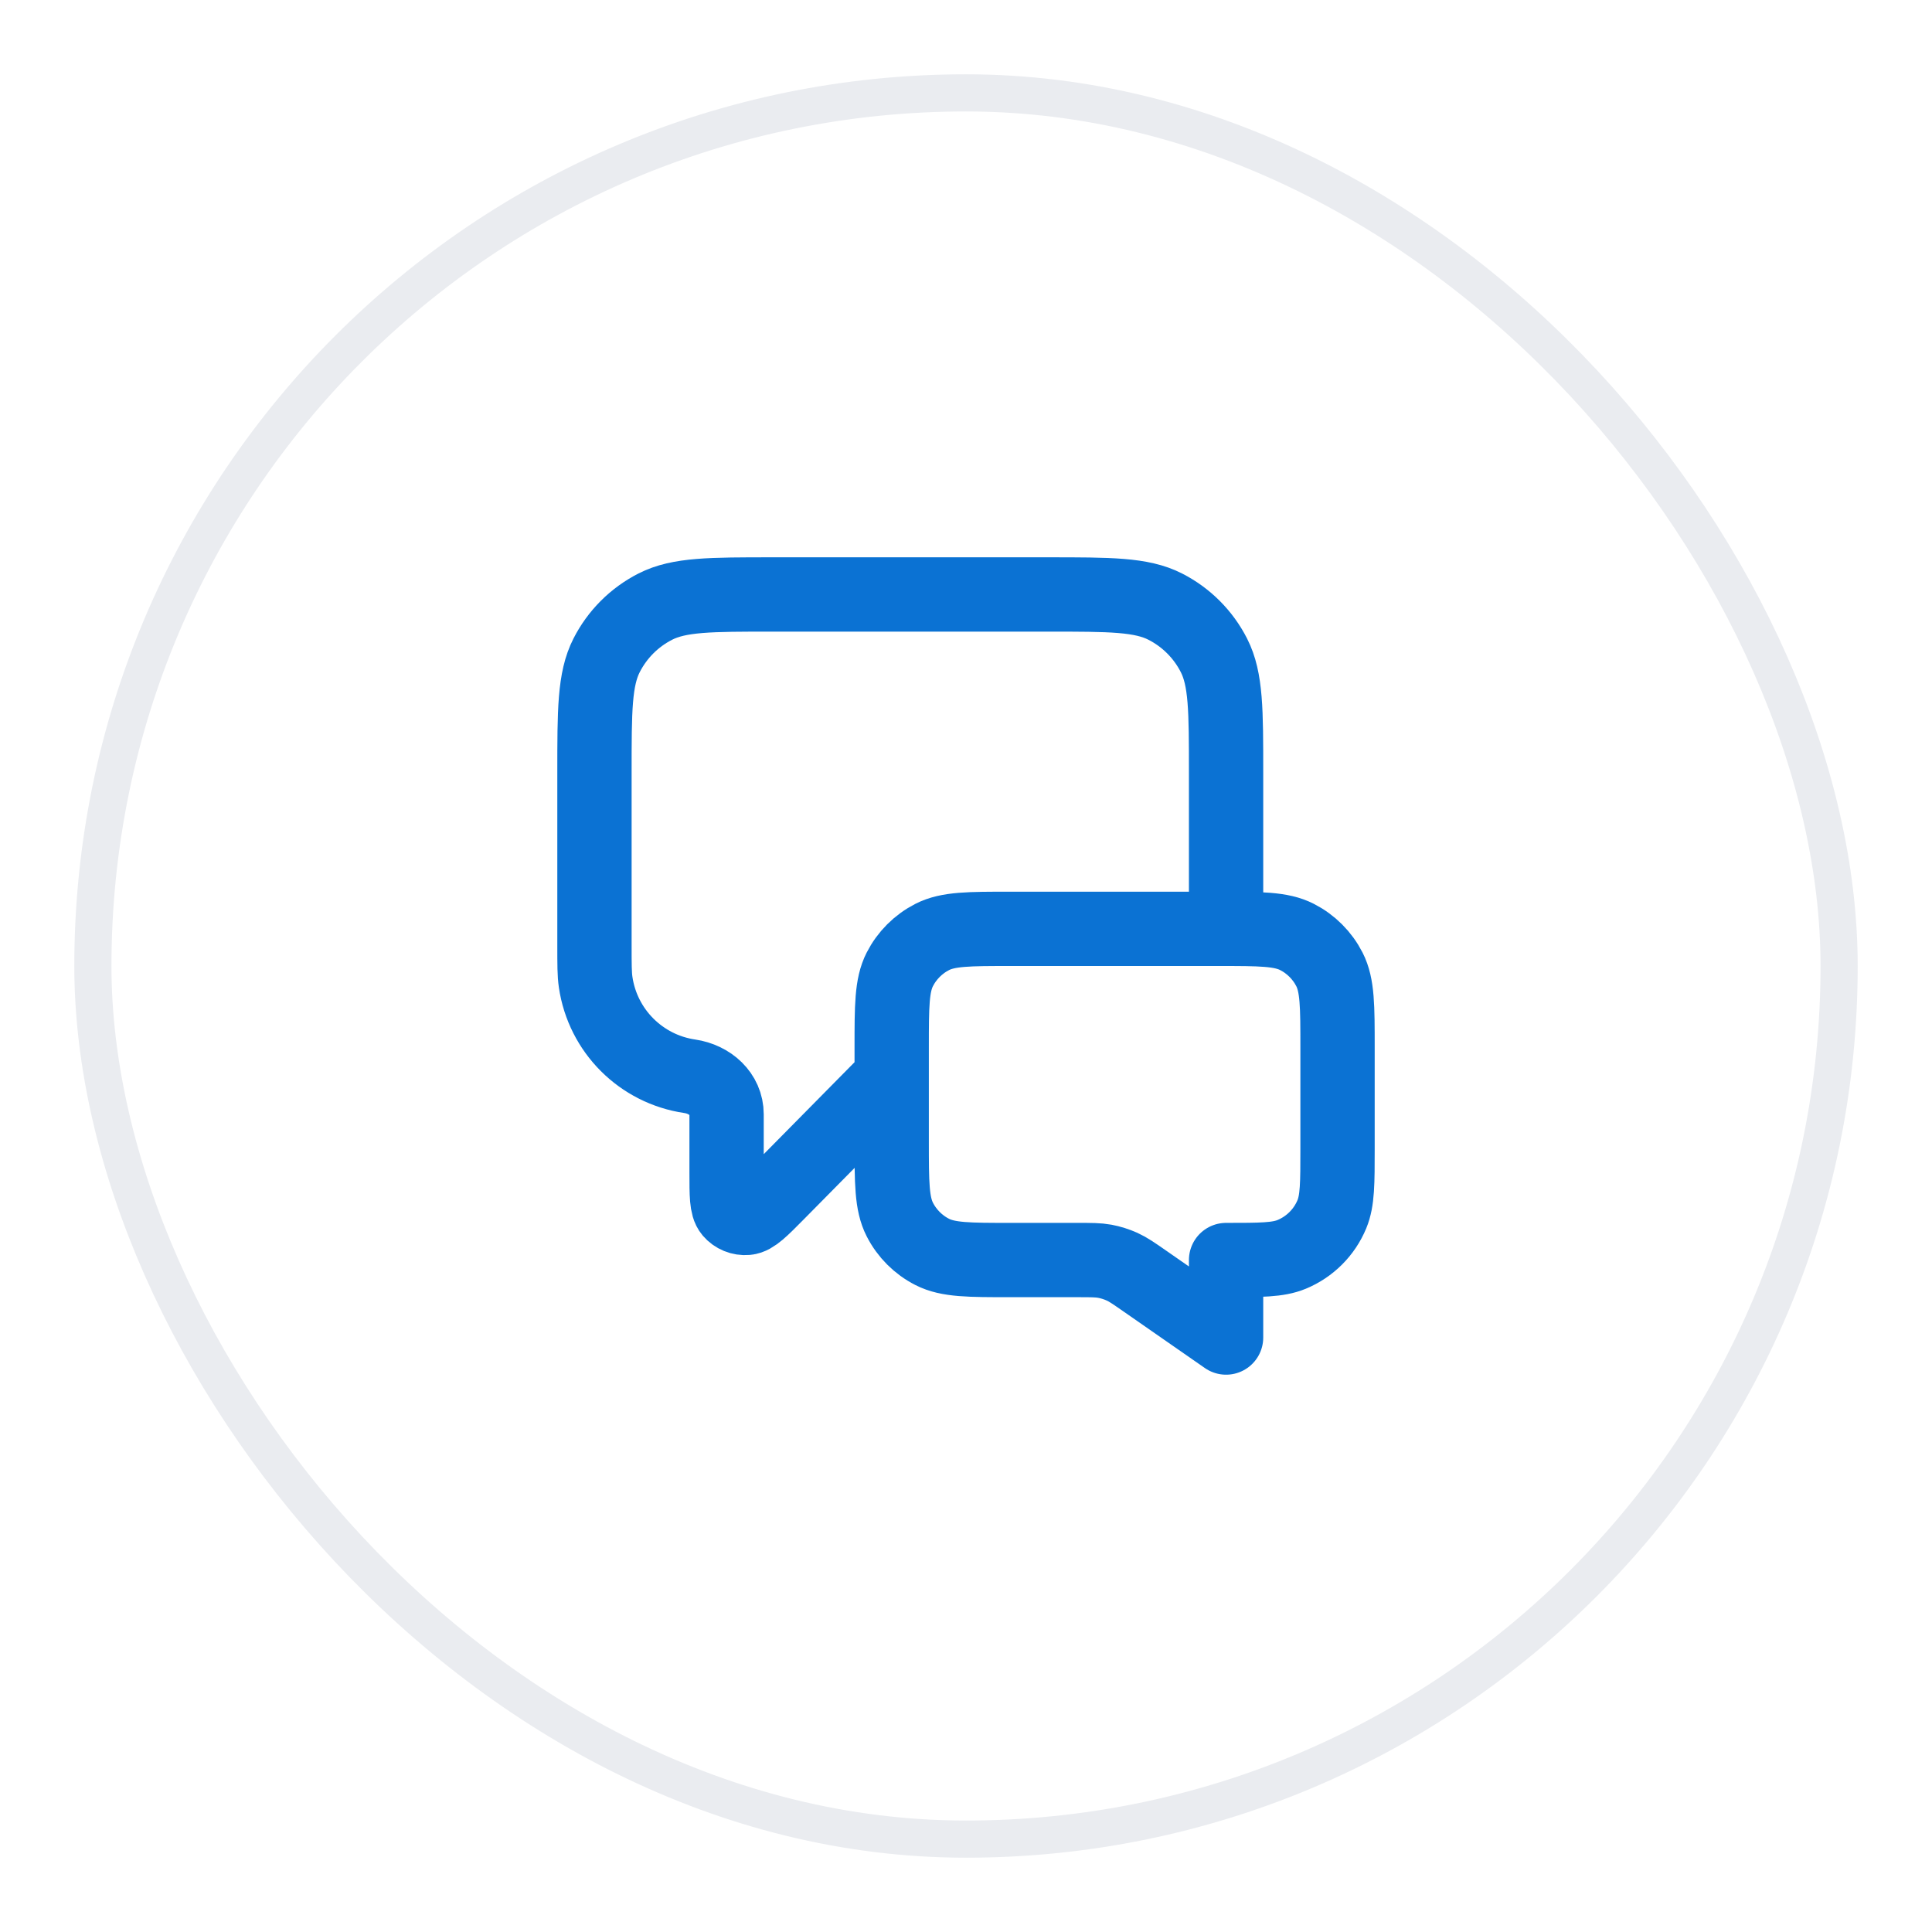 <svg width="52" height="52" viewBox="0 0 52 52" fill="none" xmlns="http://www.w3.org/2000/svg">
<g filter="url(#filter0_d_2300_293)">
<rect x="2" y="1" width="48" height="48" rx="24" fill="white"/>
<rect x="2.5" y="1.5" width="47" height="47" rx="23.5" stroke="#EAECF0"/>
<path d="M24 28L20.925 31.114C20.496 31.548 20.281 31.765 20.097 31.78C19.937 31.794 19.78 31.73 19.676 31.608C19.556 31.467 19.556 31.162 19.556 30.552V28.992C19.556 28.444 19.107 28.048 18.565 27.968V27.968C17.254 27.776 16.224 26.746 16.032 25.435C16 25.219 16 24.96 16 24.444V19.8C16 18.12 16 17.28 16.327 16.638C16.615 16.073 17.073 15.615 17.638 15.327C18.28 15 19.12 15 20.8 15H28.2C29.88 15 30.72 15 31.362 15.327C31.927 15.615 32.385 16.073 32.673 16.638C33 17.28 33 18.12 33 19.8V24M33 35L30.824 33.487C30.518 33.274 30.365 33.168 30.198 33.092C30.05 33.026 29.895 32.977 29.736 32.947C29.556 32.914 29.369 32.914 28.997 32.914H27.2C26.08 32.914 25.52 32.914 25.092 32.696C24.716 32.505 24.41 32.199 24.218 31.822C24 31.394 24 30.834 24 29.714V27.2C24 26.08 24 25.52 24.218 25.092C24.41 24.716 24.716 24.41 25.092 24.218C25.52 24 26.08 24 27.2 24H32.8C33.92 24 34.48 24 34.908 24.218C35.284 24.41 35.59 24.716 35.782 25.092C36 25.52 36 26.08 36 27.2V29.914C36 30.846 36 31.312 35.848 31.68C35.645 32.17 35.255 32.559 34.765 32.762C34.398 32.914 33.932 32.914 33 32.914V35Z" stroke="#0B72D3" stroke-width="2" stroke-linecap="round" stroke-linejoin="round"/>
</g>
<defs>
<filter id="filter0_d_2300_293" x="0" y="0" width="52" height="52" filterUnits="userSpaceOnUse" color-interpolation-filters="sRGB">
<feFlood flood-opacity="0" result="BackgroundImageFix"/>
<feColorMatrix in="SourceAlpha" type="matrix" values="0 0 0 0 0 0 0 0 0 0 0 0 0 0 0 0 0 0 127 0" result="hardAlpha"/>
<feOffset dy="1"/>
<feGaussianBlur stdDeviation="1"/>
<feColorMatrix type="matrix" values="0 0 0 0 0.063 0 0 0 0 0.094 0 0 0 0 0.157 0 0 0 0.05 0"/>
<feBlend mode="normal" in2="BackgroundImageFix" result="effect1_dropShadow_2300_293"/>
<feBlend mode="normal" in="SourceGraphic" in2="effect1_dropShadow_2300_293" result="shape"/>
</filter>
</defs>
</svg>
